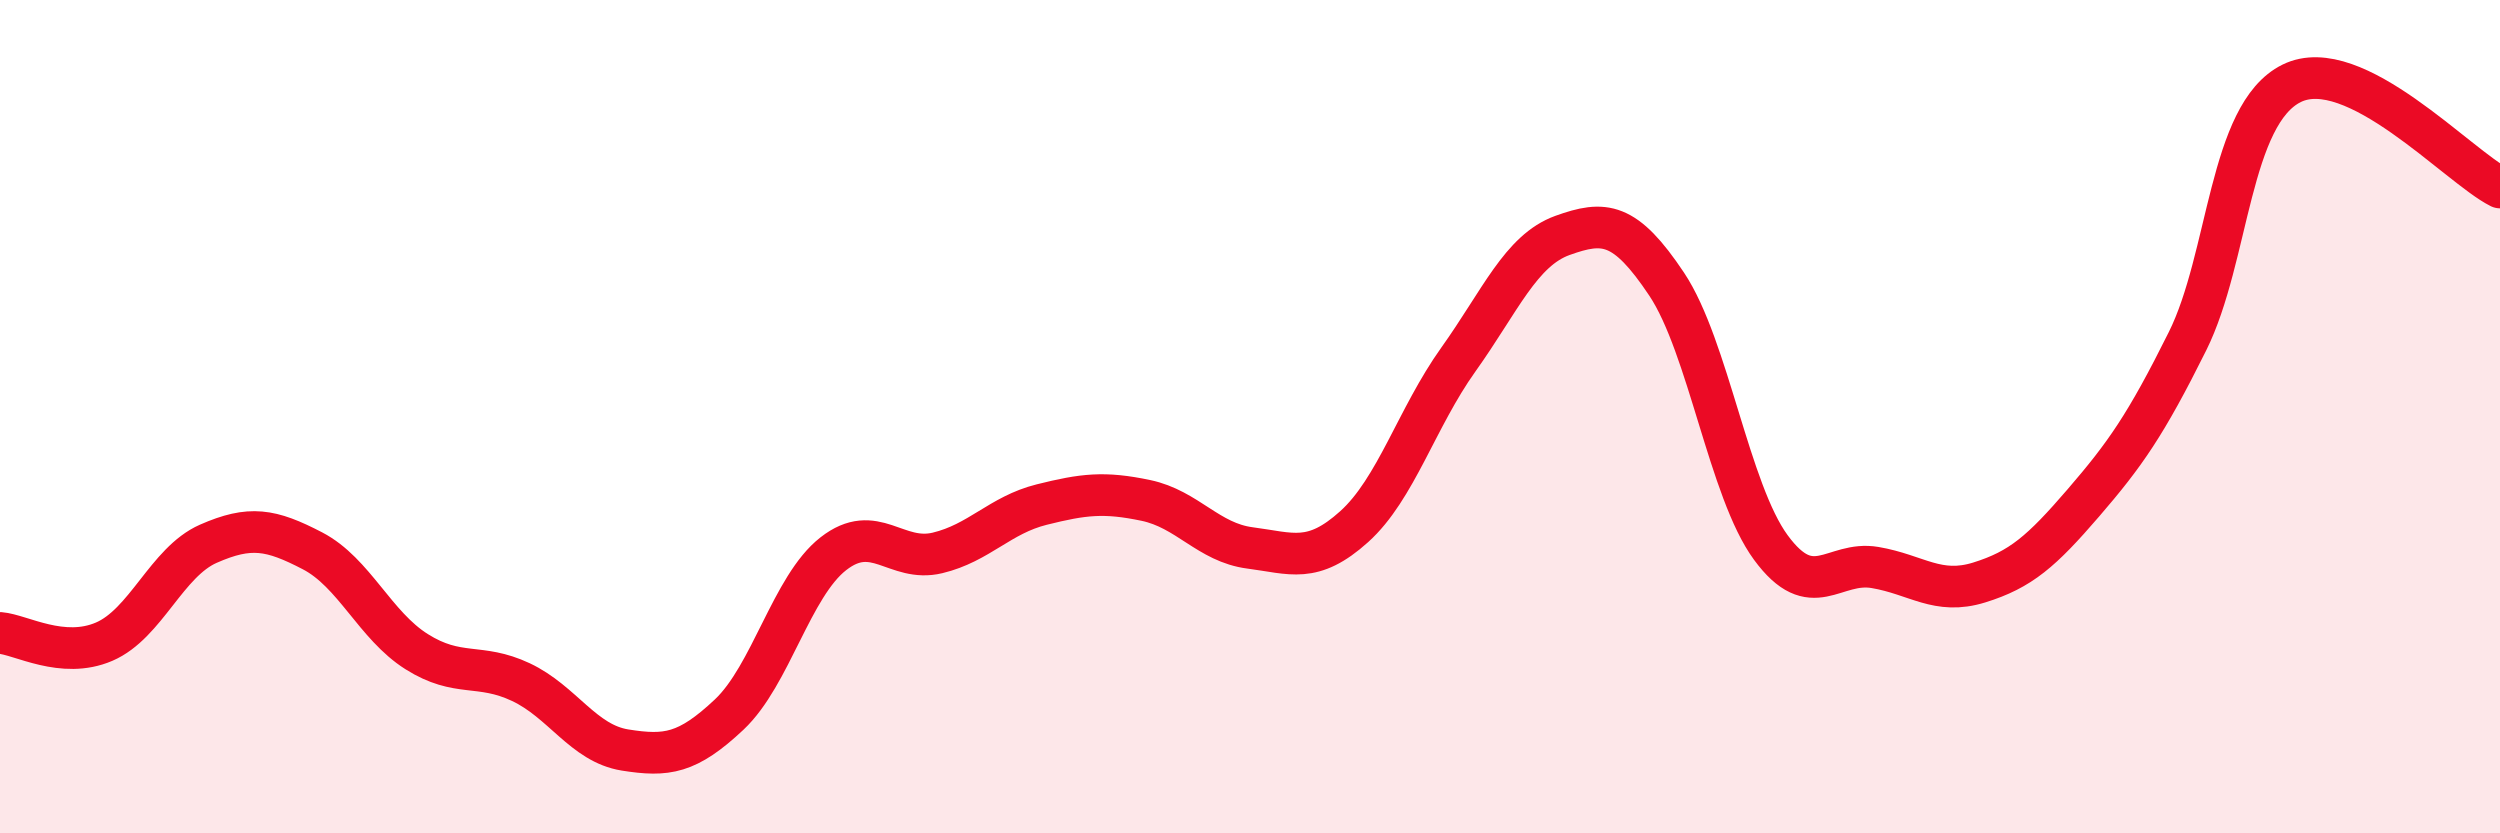 
    <svg width="60" height="20" viewBox="0 0 60 20" xmlns="http://www.w3.org/2000/svg">
      <path
        d="M 0,15.19 C 0.5,15.23 1.5,15.83 2.5,15.4 C 3.5,14.97 4,13.49 5,13.05 C 6,12.61 6.5,12.7 7.5,13.22 C 8.5,13.74 9,15.01 10,15.64 C 11,16.27 11.5,15.9 12.5,16.37 C 13.5,16.84 14,17.84 15,18 C 16,18.16 16.5,18.09 17.5,17.15 C 18.5,16.21 19,14.07 20,13.29 C 21,12.51 21.5,13.51 22.5,13.27 C 23.5,13.03 24,12.36 25,12.11 C 26,11.86 26.5,11.8 27.5,12.01 C 28.5,12.22 29,13.02 30,13.15 C 31,13.28 31.5,13.54 32.5,12.64 C 33.5,11.74 34,10.03 35,8.63 C 36,7.23 36.5,6.01 37.5,5.65 C 38.5,5.29 39,5.32 40,6.82 C 41,8.32 41.5,11.78 42.5,13.14 C 43.5,14.5 44,13.45 45,13.62 C 46,13.79 46.5,14.29 47.5,13.98 C 48.5,13.67 49,13.23 50,12.07 C 51,10.91 51.5,10.2 52.5,8.19 C 53.5,6.18 53.5,2.74 55,2 C 56.5,1.26 59,4 60,4.5L60 20L0 20Z"
        fill="#EB0A25"
        opacity="0.1"
        stroke-linecap="round"
        stroke-linejoin="round"
      />
      <path
        d="M 0,15.19 C 0.5,15.23 1.5,15.83 2.5,15.4 C 3.5,14.97 4,13.49 5,13.05 C 6,12.61 6.5,12.7 7.5,13.22 C 8.5,13.74 9,15.01 10,15.64 C 11,16.27 11.5,15.9 12.5,16.37 C 13.5,16.84 14,17.84 15,18 C 16,18.16 16.5,18.09 17.5,17.15 C 18.5,16.21 19,14.07 20,13.29 C 21,12.51 21.5,13.51 22.5,13.27 C 23.5,13.03 24,12.36 25,12.11 C 26,11.86 26.5,11.8 27.5,12.01 C 28.5,12.22 29,13.02 30,13.15 C 31,13.28 31.5,13.54 32.5,12.64 C 33.5,11.74 34,10.03 35,8.63 C 36,7.23 36.5,6.01 37.5,5.65 C 38.5,5.29 39,5.32 40,6.82 C 41,8.32 41.5,11.78 42.5,13.14 C 43.5,14.5 44,13.45 45,13.62 C 46,13.79 46.5,14.29 47.5,13.98 C 48.5,13.67 49,13.23 50,12.07 C 51,10.91 51.5,10.2 52.5,8.19 C 53.5,6.18 53.5,2.74 55,2 C 56.5,1.26 59,4 60,4.5"
        stroke="#EB0A25"
        stroke-width="1"
        fill="none"
        stroke-linecap="round"
        stroke-linejoin="round"
      />
    </svg>
  